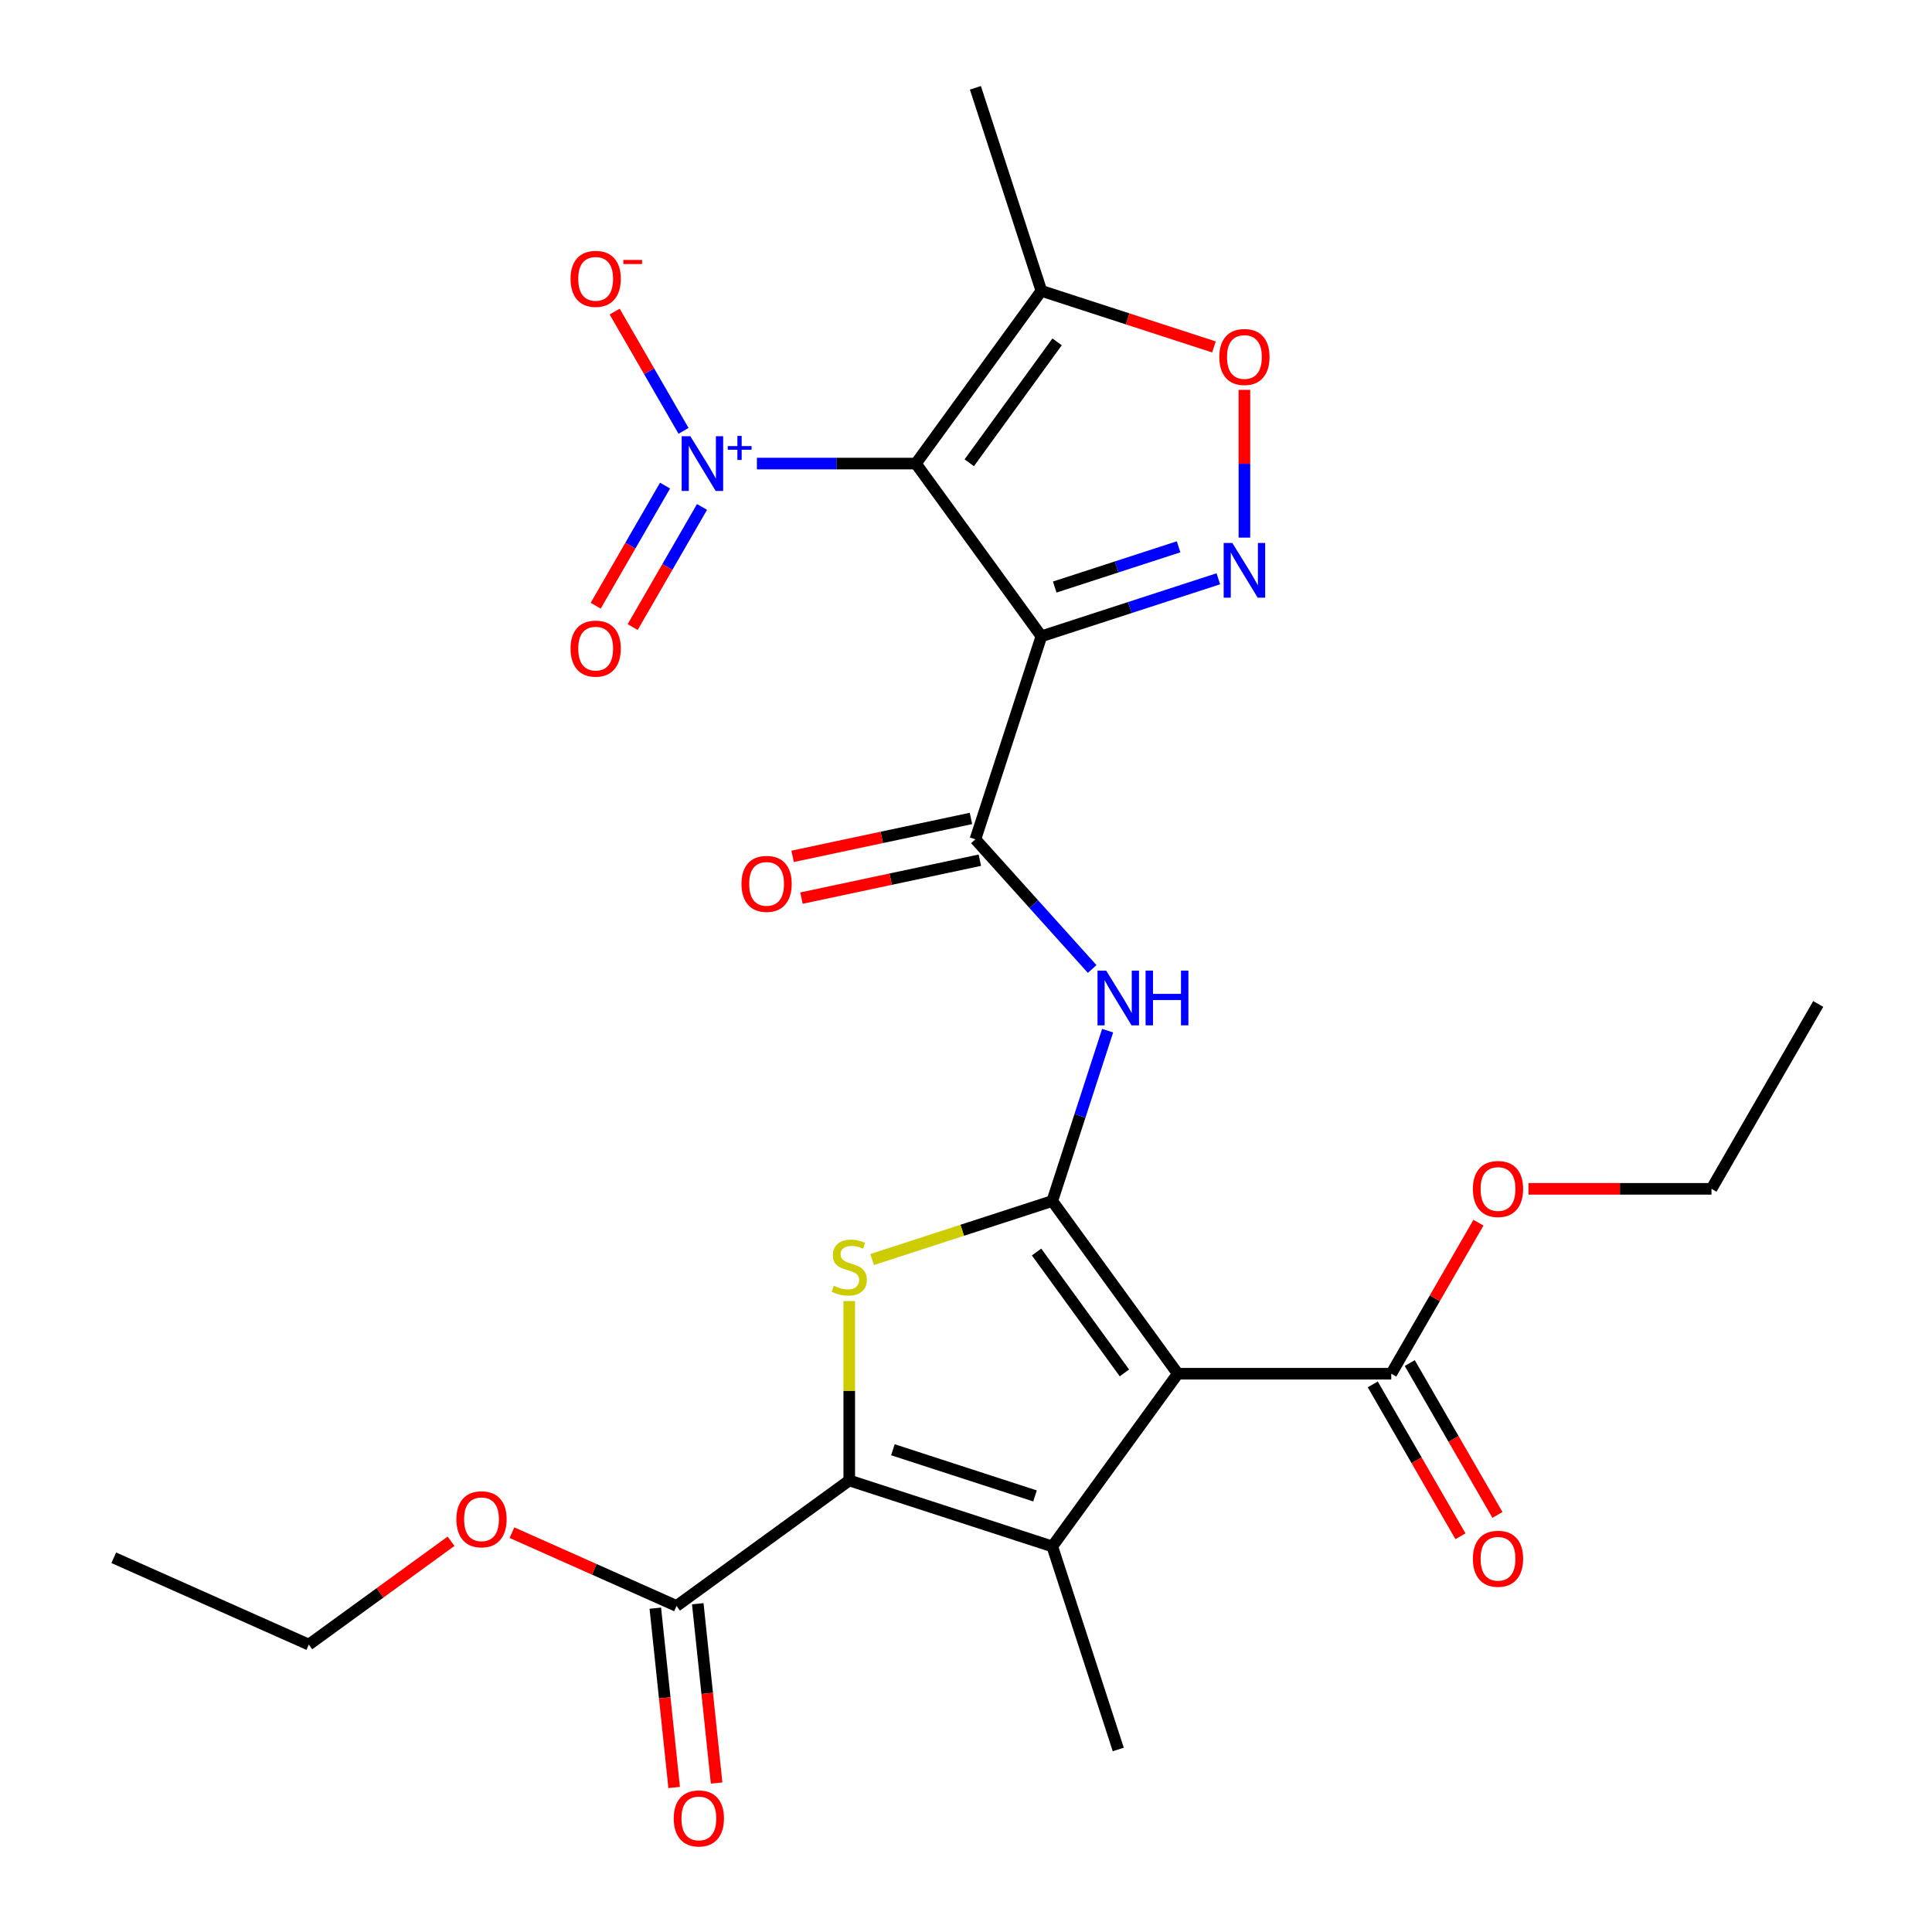 <?xml version='1.0' encoding='iso-8859-1'?>
<svg version='1.1' baseProfile='full'
              xmlns='http://www.w3.org/2000/svg'
                      xmlns:rdkit='http://www.rdkit.org/xml'
                      xmlns:xlink='http://www.w3.org/1999/xlink'
                  xml:space='preserve'
width='1000px' height='1000px' viewBox='0 0 1000 1000'>
<!-- END OF HEADER -->
<rect style='opacity:1.0;fill:#FFFFFF;stroke:none' width='1000' height='1000' x='0' y='0'> </rect>
<path class='bond-0' d='M 544.664,621.639 L 609.614,711.036' style='fill:none;fill-rule:evenodd;stroke:#000000;stroke-width:6px;stroke-linecap:butt;stroke-linejoin:miter;stroke-opacity:1' />
<path class='bond-0' d='M 536.527,648.039 L 581.992,710.616' style='fill:none;fill-rule:evenodd;stroke:#000000;stroke-width:6px;stroke-linecap:butt;stroke-linejoin:miter;stroke-opacity:1' />
<path class='bond-5' d='M 544.664,621.639 L 498.039,636.789' style='fill:none;fill-rule:evenodd;stroke:#000000;stroke-width:6px;stroke-linecap:butt;stroke-linejoin:miter;stroke-opacity:1' />
<path class='bond-5' d='M 498.039,636.789 L 451.415,651.938' style='fill:none;fill-rule:evenodd;stroke:#CCCC00;stroke-width:6px;stroke-linecap:butt;stroke-linejoin:miter;stroke-opacity:1' />
<path class='bond-9' d='M 544.664,621.639 L 558.988,577.555' style='fill:none;fill-rule:evenodd;stroke:#000000;stroke-width:6px;stroke-linecap:butt;stroke-linejoin:miter;stroke-opacity:1' />
<path class='bond-9' d='M 558.988,577.555 L 573.312,533.47' style='fill:none;fill-rule:evenodd;stroke:#0000FF;stroke-width:6px;stroke-linecap:butt;stroke-linejoin:miter;stroke-opacity:1' />
<path class='bond-3' d='M 609.614,711.036 L 544.664,800.432' style='fill:none;fill-rule:evenodd;stroke:#000000;stroke-width:6px;stroke-linecap:butt;stroke-linejoin:miter;stroke-opacity:1' />
<path class='bond-12' d='M 609.614,711.036 L 720.114,711.036' style='fill:none;fill-rule:evenodd;stroke:#000000;stroke-width:6px;stroke-linecap:butt;stroke-linejoin:miter;stroke-opacity:1' />
<path class='bond-1' d='M 474.067,239.942 L 539.018,329.339' style='fill:none;fill-rule:evenodd;stroke:#000000;stroke-width:6px;stroke-linecap:butt;stroke-linejoin:miter;stroke-opacity:1' />
<path class='bond-7' d='M 474.067,239.942 L 432.921,239.942' style='fill:none;fill-rule:evenodd;stroke:#000000;stroke-width:6px;stroke-linecap:butt;stroke-linejoin:miter;stroke-opacity:1' />
<path class='bond-7' d='M 432.921,239.942 L 391.775,239.942' style='fill:none;fill-rule:evenodd;stroke:#0000FF;stroke-width:6px;stroke-linecap:butt;stroke-linejoin:miter;stroke-opacity:1' />
<path class='bond-10' d='M 474.067,239.942 L 539.018,150.546' style='fill:none;fill-rule:evenodd;stroke:#000000;stroke-width:6px;stroke-linecap:butt;stroke-linejoin:miter;stroke-opacity:1' />
<path class='bond-10' d='M 501.689,239.523 L 547.154,176.946' style='fill:none;fill-rule:evenodd;stroke:#000000;stroke-width:6px;stroke-linecap:butt;stroke-linejoin:miter;stroke-opacity:1' />
<path class='bond-2' d='M 539.018,329.339 L 504.871,434.43' style='fill:none;fill-rule:evenodd;stroke:#000000;stroke-width:6px;stroke-linecap:butt;stroke-linejoin:miter;stroke-opacity:1' />
<path class='bond-6' d='M 539.018,329.339 L 584.812,314.459' style='fill:none;fill-rule:evenodd;stroke:#000000;stroke-width:6px;stroke-linecap:butt;stroke-linejoin:miter;stroke-opacity:1' />
<path class='bond-6' d='M 584.812,314.459 L 630.607,299.58' style='fill:none;fill-rule:evenodd;stroke:#0000FF;stroke-width:6px;stroke-linecap:butt;stroke-linejoin:miter;stroke-opacity:1' />
<path class='bond-6' d='M 545.927,303.856 L 577.983,293.441' style='fill:none;fill-rule:evenodd;stroke:#000000;stroke-width:6px;stroke-linecap:butt;stroke-linejoin:miter;stroke-opacity:1' />
<path class='bond-6' d='M 577.983,293.441 L 610.039,283.025' style='fill:none;fill-rule:evenodd;stroke:#0000FF;stroke-width:6px;stroke-linecap:butt;stroke-linejoin:miter;stroke-opacity:1' />
<path class='bond-19' d='M 544.664,800.432 L 578.81,905.523' style='fill:none;fill-rule:evenodd;stroke:#000000;stroke-width:6px;stroke-linecap:butt;stroke-linejoin:miter;stroke-opacity:1' />
<path class='bond-27' d='M 544.664,800.432 L 439.572,766.285' style='fill:none;fill-rule:evenodd;stroke:#000000;stroke-width:6px;stroke-linecap:butt;stroke-linejoin:miter;stroke-opacity:1' />
<path class='bond-27' d='M 535.729,774.292 L 462.165,750.389' style='fill:none;fill-rule:evenodd;stroke:#000000;stroke-width:6px;stroke-linecap:butt;stroke-linejoin:miter;stroke-opacity:1' />
<path class='bond-4' d='M 439.572,766.285 L 439.572,719.857' style='fill:none;fill-rule:evenodd;stroke:#000000;stroke-width:6px;stroke-linecap:butt;stroke-linejoin:miter;stroke-opacity:1' />
<path class='bond-4' d='M 439.572,719.857 L 439.572,673.428' style='fill:none;fill-rule:evenodd;stroke:#CCCC00;stroke-width:6px;stroke-linecap:butt;stroke-linejoin:miter;stroke-opacity:1' />
<path class='bond-13' d='M 439.572,766.285 L 350.176,831.236' style='fill:none;fill-rule:evenodd;stroke:#000000;stroke-width:6px;stroke-linecap:butt;stroke-linejoin:miter;stroke-opacity:1' />
<path class='bond-11' d='M 644.109,278.27 L 644.109,240.031' style='fill:none;fill-rule:evenodd;stroke:#0000FF;stroke-width:6px;stroke-linecap:butt;stroke-linejoin:miter;stroke-opacity:1' />
<path class='bond-11' d='M 644.109,240.031 L 644.109,201.792' style='fill:none;fill-rule:evenodd;stroke:#FF0000;stroke-width:6px;stroke-linecap:butt;stroke-linejoin:miter;stroke-opacity:1' />
<path class='bond-14' d='M 353.797,223.02 L 335.975,192.15' style='fill:none;fill-rule:evenodd;stroke:#0000FF;stroke-width:6px;stroke-linecap:butt;stroke-linejoin:miter;stroke-opacity:1' />
<path class='bond-14' d='M 335.975,192.15 L 318.152,161.281' style='fill:none;fill-rule:evenodd;stroke:#FF0000;stroke-width:6px;stroke-linecap:butt;stroke-linejoin:miter;stroke-opacity:1' />
<path class='bond-15' d='M 344.228,251.34 L 326.278,282.43' style='fill:none;fill-rule:evenodd;stroke:#0000FF;stroke-width:6px;stroke-linecap:butt;stroke-linejoin:miter;stroke-opacity:1' />
<path class='bond-15' d='M 326.278,282.43 L 308.329,313.519' style='fill:none;fill-rule:evenodd;stroke:#FF0000;stroke-width:6px;stroke-linecap:butt;stroke-linejoin:miter;stroke-opacity:1' />
<path class='bond-15' d='M 363.367,262.39 L 345.417,293.479' style='fill:none;fill-rule:evenodd;stroke:#0000FF;stroke-width:6px;stroke-linecap:butt;stroke-linejoin:miter;stroke-opacity:1' />
<path class='bond-15' d='M 345.417,293.479 L 327.468,324.569' style='fill:none;fill-rule:evenodd;stroke:#FF0000;stroke-width:6px;stroke-linecap:butt;stroke-linejoin:miter;stroke-opacity:1' />
<path class='bond-8' d='M 504.871,434.43 L 535.089,467.991' style='fill:none;fill-rule:evenodd;stroke:#000000;stroke-width:6px;stroke-linecap:butt;stroke-linejoin:miter;stroke-opacity:1' />
<path class='bond-8' d='M 535.089,467.991 L 565.308,501.552' style='fill:none;fill-rule:evenodd;stroke:#0000FF;stroke-width:6px;stroke-linecap:butt;stroke-linejoin:miter;stroke-opacity:1' />
<path class='bond-16' d='M 502.574,423.622 L 456.413,433.434' style='fill:none;fill-rule:evenodd;stroke:#000000;stroke-width:6px;stroke-linecap:butt;stroke-linejoin:miter;stroke-opacity:1' />
<path class='bond-16' d='M 456.413,433.434 L 410.251,443.246' style='fill:none;fill-rule:evenodd;stroke:#FF0000;stroke-width:6px;stroke-linecap:butt;stroke-linejoin:miter;stroke-opacity:1' />
<path class='bond-16' d='M 507.169,445.239 L 461.007,455.051' style='fill:none;fill-rule:evenodd;stroke:#000000;stroke-width:6px;stroke-linecap:butt;stroke-linejoin:miter;stroke-opacity:1' />
<path class='bond-16' d='M 461.007,455.051 L 414.846,464.863' style='fill:none;fill-rule:evenodd;stroke:#FF0000;stroke-width:6px;stroke-linecap:butt;stroke-linejoin:miter;stroke-opacity:1' />
<path class='bond-22' d='M 539.018,150.546 L 504.871,45.455' style='fill:none;fill-rule:evenodd;stroke:#000000;stroke-width:6px;stroke-linecap:butt;stroke-linejoin:miter;stroke-opacity:1' />
<path class='bond-28' d='M 539.018,150.546 L 583.682,165.059' style='fill:none;fill-rule:evenodd;stroke:#000000;stroke-width:6px;stroke-linecap:butt;stroke-linejoin:miter;stroke-opacity:1' />
<path class='bond-28' d='M 583.682,165.059 L 628.347,179.571' style='fill:none;fill-rule:evenodd;stroke:#FF0000;stroke-width:6px;stroke-linecap:butt;stroke-linejoin:miter;stroke-opacity:1' />
<path class='bond-17' d='M 710.544,716.561 L 733.238,755.867' style='fill:none;fill-rule:evenodd;stroke:#000000;stroke-width:6px;stroke-linecap:butt;stroke-linejoin:miter;stroke-opacity:1' />
<path class='bond-17' d='M 733.238,755.867 L 755.932,795.174' style='fill:none;fill-rule:evenodd;stroke:#FF0000;stroke-width:6px;stroke-linecap:butt;stroke-linejoin:miter;stroke-opacity:1' />
<path class='bond-17' d='M 729.683,705.511 L 752.377,744.817' style='fill:none;fill-rule:evenodd;stroke:#000000;stroke-width:6px;stroke-linecap:butt;stroke-linejoin:miter;stroke-opacity:1' />
<path class='bond-17' d='M 752.377,744.817 L 775.071,784.124' style='fill:none;fill-rule:evenodd;stroke:#FF0000;stroke-width:6px;stroke-linecap:butt;stroke-linejoin:miter;stroke-opacity:1' />
<path class='bond-20' d='M 720.114,711.036 L 742.681,671.949' style='fill:none;fill-rule:evenodd;stroke:#000000;stroke-width:6px;stroke-linecap:butt;stroke-linejoin:miter;stroke-opacity:1' />
<path class='bond-20' d='M 742.681,671.949 L 765.247,632.862' style='fill:none;fill-rule:evenodd;stroke:#FF0000;stroke-width:6px;stroke-linecap:butt;stroke-linejoin:miter;stroke-opacity:1' />
<path class='bond-18' d='M 339.187,832.391 L 344.064,878.797' style='fill:none;fill-rule:evenodd;stroke:#000000;stroke-width:6px;stroke-linecap:butt;stroke-linejoin:miter;stroke-opacity:1' />
<path class='bond-18' d='M 344.064,878.797 L 348.941,925.203' style='fill:none;fill-rule:evenodd;stroke:#FF0000;stroke-width:6px;stroke-linecap:butt;stroke-linejoin:miter;stroke-opacity:1' />
<path class='bond-18' d='M 361.165,830.081 L 366.043,876.487' style='fill:none;fill-rule:evenodd;stroke:#000000;stroke-width:6px;stroke-linecap:butt;stroke-linejoin:miter;stroke-opacity:1' />
<path class='bond-18' d='M 366.043,876.487 L 370.92,922.893' style='fill:none;fill-rule:evenodd;stroke:#FF0000;stroke-width:6px;stroke-linecap:butt;stroke-linejoin:miter;stroke-opacity:1' />
<path class='bond-21' d='M 350.176,831.236 L 307.584,812.272' style='fill:none;fill-rule:evenodd;stroke:#000000;stroke-width:6px;stroke-linecap:butt;stroke-linejoin:miter;stroke-opacity:1' />
<path class='bond-21' d='M 307.584,812.272 L 264.992,793.309' style='fill:none;fill-rule:evenodd;stroke:#FF0000;stroke-width:6px;stroke-linecap:butt;stroke-linejoin:miter;stroke-opacity:1' />
<path class='bond-23' d='M 791.126,615.34 L 838.495,615.34' style='fill:none;fill-rule:evenodd;stroke:#FF0000;stroke-width:6px;stroke-linecap:butt;stroke-linejoin:miter;stroke-opacity:1' />
<path class='bond-23' d='M 838.495,615.34 L 885.864,615.34' style='fill:none;fill-rule:evenodd;stroke:#000000;stroke-width:6px;stroke-linecap:butt;stroke-linejoin:miter;stroke-opacity:1' />
<path class='bond-24' d='M 233.467,797.743 L 196.65,824.492' style='fill:none;fill-rule:evenodd;stroke:#FF0000;stroke-width:6px;stroke-linecap:butt;stroke-linejoin:miter;stroke-opacity:1' />
<path class='bond-24' d='M 196.65,824.492 L 159.833,851.241' style='fill:none;fill-rule:evenodd;stroke:#000000;stroke-width:6px;stroke-linecap:butt;stroke-linejoin:miter;stroke-opacity:1' />
<path class='bond-25' d='M 885.864,615.34 L 941.114,519.644' style='fill:none;fill-rule:evenodd;stroke:#000000;stroke-width:6px;stroke-linecap:butt;stroke-linejoin:miter;stroke-opacity:1' />
<path class='bond-26' d='M 159.833,851.241 L 58.886,806.297' style='fill:none;fill-rule:evenodd;stroke:#000000;stroke-width:6px;stroke-linecap:butt;stroke-linejoin:miter;stroke-opacity:1' />
<path  class='atom-6' d='M 431.572 665.506
Q 431.892 665.626, 433.212 666.186
Q 434.532 666.746, 435.972 667.106
Q 437.452 667.426, 438.892 667.426
Q 441.572 667.426, 443.132 666.146
Q 444.692 664.826, 444.692 662.546
Q 444.692 660.986, 443.892 660.026
Q 443.132 659.066, 441.932 658.546
Q 440.732 658.026, 438.732 657.426
Q 436.212 656.666, 434.692 655.946
Q 433.212 655.226, 432.132 653.706
Q 431.092 652.186, 431.092 649.626
Q 431.092 646.066, 433.492 643.866
Q 435.932 641.666, 440.732 641.666
Q 444.012 641.666, 447.732 643.226
L 446.812 646.306
Q 443.412 644.906, 440.852 644.906
Q 438.092 644.906, 436.572 646.066
Q 435.052 647.186, 435.092 649.146
Q 435.092 650.666, 435.852 651.586
Q 436.652 652.506, 437.772 653.026
Q 438.932 653.546, 440.852 654.146
Q 443.412 654.946, 444.932 655.746
Q 446.452 656.546, 447.532 658.186
Q 448.652 659.786, 448.652 662.546
Q 448.652 666.466, 446.012 668.586
Q 443.412 670.666, 439.052 670.666
Q 436.532 670.666, 434.612 670.106
Q 432.732 669.586, 430.492 668.666
L 431.572 665.506
' fill='#CCCC00'/>
<path  class='atom-7' d='M 637.849 281.032
L 647.129 296.032
Q 648.049 297.512, 649.529 300.192
Q 651.009 302.872, 651.089 303.032
L 651.089 281.032
L 654.849 281.032
L 654.849 309.352
L 650.969 309.352
L 641.009 292.952
Q 639.849 291.032, 638.609 288.832
Q 637.409 286.632, 637.049 285.952
L 637.049 309.352
L 633.369 309.352
L 633.369 281.032
L 637.849 281.032
' fill='#0000FF'/>
<path  class='atom-8' d='M 357.308 225.782
L 366.588 240.782
Q 367.508 242.262, 368.988 244.942
Q 370.468 247.622, 370.548 247.782
L 370.548 225.782
L 374.308 225.782
L 374.308 254.102
L 370.428 254.102
L 360.468 237.702
Q 359.308 235.782, 358.068 233.582
Q 356.868 231.382, 356.508 230.702
L 356.508 254.102
L 352.828 254.102
L 352.828 225.782
L 357.308 225.782
' fill='#0000FF'/>
<path  class='atom-8' d='M 376.684 230.887
L 381.673 230.887
L 381.673 225.634
L 383.891 225.634
L 383.891 230.887
L 389.012 230.887
L 389.012 232.788
L 383.891 232.788
L 383.891 238.068
L 381.673 238.068
L 381.673 232.788
L 376.684 232.788
L 376.684 230.887
' fill='#0000FF'/>
<path  class='atom-10' d='M 572.55 502.388
L 581.83 517.388
Q 582.75 518.868, 584.23 521.548
Q 585.71 524.228, 585.79 524.388
L 585.79 502.388
L 589.55 502.388
L 589.55 530.708
L 585.67 530.708
L 575.71 514.308
Q 574.55 512.388, 573.31 510.188
Q 572.11 507.988, 571.75 507.308
L 571.75 530.708
L 568.07 530.708
L 568.07 502.388
L 572.55 502.388
' fill='#0000FF'/>
<path  class='atom-10' d='M 592.95 502.388
L 596.79 502.388
L 596.79 514.428
L 611.27 514.428
L 611.27 502.388
L 615.11 502.388
L 615.11 530.708
L 611.27 530.708
L 611.27 517.628
L 596.79 517.628
L 596.79 530.708
L 592.95 530.708
L 592.95 502.388
' fill='#0000FF'/>
<path  class='atom-12' d='M 631.109 184.772
Q 631.109 177.972, 634.469 174.172
Q 637.829 170.372, 644.109 170.372
Q 650.389 170.372, 653.749 174.172
Q 657.109 177.972, 657.109 184.772
Q 657.109 191.652, 653.709 195.572
Q 650.309 199.452, 644.109 199.452
Q 637.869 199.452, 634.469 195.572
Q 631.109 191.692, 631.109 184.772
M 644.109 196.252
Q 648.429 196.252, 650.749 193.372
Q 653.109 190.452, 653.109 184.772
Q 653.109 179.212, 650.749 176.412
Q 648.429 173.572, 644.109 173.572
Q 639.789 173.572, 637.429 176.372
Q 635.109 179.172, 635.109 184.772
Q 635.109 190.492, 637.429 193.372
Q 639.789 196.252, 644.109 196.252
' fill='#FF0000'/>
<path  class='atom-15' d='M 295.318 144.327
Q 295.318 137.527, 298.678 133.727
Q 302.038 129.927, 308.318 129.927
Q 314.598 129.927, 317.958 133.727
Q 321.318 137.527, 321.318 144.327
Q 321.318 151.207, 317.918 155.127
Q 314.518 159.007, 308.318 159.007
Q 302.078 159.007, 298.678 155.127
Q 295.318 151.247, 295.318 144.327
M 308.318 155.807
Q 312.638 155.807, 314.958 152.927
Q 317.318 150.007, 317.318 144.327
Q 317.318 138.767, 314.958 135.967
Q 312.638 133.127, 308.318 133.127
Q 303.998 133.127, 301.638 135.927
Q 299.318 138.727, 299.318 144.327
Q 299.318 150.047, 301.638 152.927
Q 303.998 155.807, 308.318 155.807
' fill='#FF0000'/>
<path  class='atom-15' d='M 322.638 134.549
L 332.326 134.549
L 332.326 136.661
L 322.638 136.661
L 322.638 134.549
' fill='#FF0000'/>
<path  class='atom-16' d='M 295.318 335.718
Q 295.318 328.918, 298.678 325.118
Q 302.038 321.318, 308.318 321.318
Q 314.598 321.318, 317.958 325.118
Q 321.318 328.918, 321.318 335.718
Q 321.318 342.598, 317.918 346.518
Q 314.518 350.398, 308.318 350.398
Q 302.078 350.398, 298.678 346.518
Q 295.318 342.638, 295.318 335.718
M 308.318 347.198
Q 312.638 347.198, 314.958 344.318
Q 317.318 341.398, 317.318 335.718
Q 317.318 330.158, 314.958 327.358
Q 312.638 324.518, 308.318 324.518
Q 303.998 324.518, 301.638 327.318
Q 299.318 330.118, 299.318 335.718
Q 299.318 341.438, 301.638 344.318
Q 303.998 347.198, 308.318 347.198
' fill='#FF0000'/>
<path  class='atom-17' d='M 383.786 457.484
Q 383.786 450.684, 387.146 446.884
Q 390.506 443.084, 396.786 443.084
Q 403.066 443.084, 406.426 446.884
Q 409.786 450.684, 409.786 457.484
Q 409.786 464.364, 406.386 468.284
Q 402.986 472.164, 396.786 472.164
Q 390.546 472.164, 387.146 468.284
Q 383.786 464.404, 383.786 457.484
M 396.786 468.964
Q 401.106 468.964, 403.426 466.084
Q 405.786 463.164, 405.786 457.484
Q 405.786 451.924, 403.426 449.124
Q 401.106 446.284, 396.786 446.284
Q 392.466 446.284, 390.106 449.084
Q 387.786 451.884, 387.786 457.484
Q 387.786 463.204, 390.106 466.084
Q 392.466 468.964, 396.786 468.964
' fill='#FF0000'/>
<path  class='atom-18' d='M 762.364 806.811
Q 762.364 800.011, 765.724 796.211
Q 769.084 792.411, 775.364 792.411
Q 781.644 792.411, 785.004 796.211
Q 788.364 800.011, 788.364 806.811
Q 788.364 813.691, 784.964 817.611
Q 781.564 821.491, 775.364 821.491
Q 769.124 821.491, 765.724 817.611
Q 762.364 813.731, 762.364 806.811
M 775.364 818.291
Q 779.684 818.291, 782.004 815.411
Q 784.364 812.491, 784.364 806.811
Q 784.364 801.251, 782.004 798.451
Q 779.684 795.611, 775.364 795.611
Q 771.044 795.611, 768.684 798.411
Q 766.364 801.211, 766.364 806.811
Q 766.364 812.531, 768.684 815.411
Q 771.044 818.291, 775.364 818.291
' fill='#FF0000'/>
<path  class='atom-19' d='M 348.726 941.21
Q 348.726 934.41, 352.086 930.61
Q 355.446 926.81, 361.726 926.81
Q 368.006 926.81, 371.366 930.61
Q 374.726 934.41, 374.726 941.21
Q 374.726 948.09, 371.326 952.01
Q 367.926 955.89, 361.726 955.89
Q 355.486 955.89, 352.086 952.01
Q 348.726 948.13, 348.726 941.21
M 361.726 952.69
Q 366.046 952.69, 368.366 949.81
Q 370.726 946.89, 370.726 941.21
Q 370.726 935.65, 368.366 932.85
Q 366.046 930.01, 361.726 930.01
Q 357.406 930.01, 355.046 932.81
Q 352.726 935.61, 352.726 941.21
Q 352.726 946.93, 355.046 949.81
Q 357.406 952.69, 361.726 952.69
' fill='#FF0000'/>
<path  class='atom-21' d='M 762.364 615.42
Q 762.364 608.62, 765.724 604.82
Q 769.084 601.02, 775.364 601.02
Q 781.644 601.02, 785.004 604.82
Q 788.364 608.62, 788.364 615.42
Q 788.364 622.3, 784.964 626.22
Q 781.564 630.1, 775.364 630.1
Q 769.124 630.1, 765.724 626.22
Q 762.364 622.34, 762.364 615.42
M 775.364 626.9
Q 779.684 626.9, 782.004 624.02
Q 784.364 621.1, 784.364 615.42
Q 784.364 609.86, 782.004 607.06
Q 779.684 604.22, 775.364 604.22
Q 771.044 604.22, 768.684 607.02
Q 766.364 609.82, 766.364 615.42
Q 766.364 621.14, 768.684 624.02
Q 771.044 626.9, 775.364 626.9
' fill='#FF0000'/>
<path  class='atom-22' d='M 236.229 786.371
Q 236.229 779.571, 239.589 775.771
Q 242.949 771.971, 249.229 771.971
Q 255.509 771.971, 258.869 775.771
Q 262.229 779.571, 262.229 786.371
Q 262.229 793.251, 258.829 797.171
Q 255.429 801.051, 249.229 801.051
Q 242.989 801.051, 239.589 797.171
Q 236.229 793.291, 236.229 786.371
M 249.229 797.851
Q 253.549 797.851, 255.869 794.971
Q 258.229 792.051, 258.229 786.371
Q 258.229 780.811, 255.869 778.011
Q 253.549 775.171, 249.229 775.171
Q 244.909 775.171, 242.549 777.971
Q 240.229 780.771, 240.229 786.371
Q 240.229 792.091, 242.549 794.971
Q 244.909 797.851, 249.229 797.851
' fill='#FF0000'/>
</svg>
